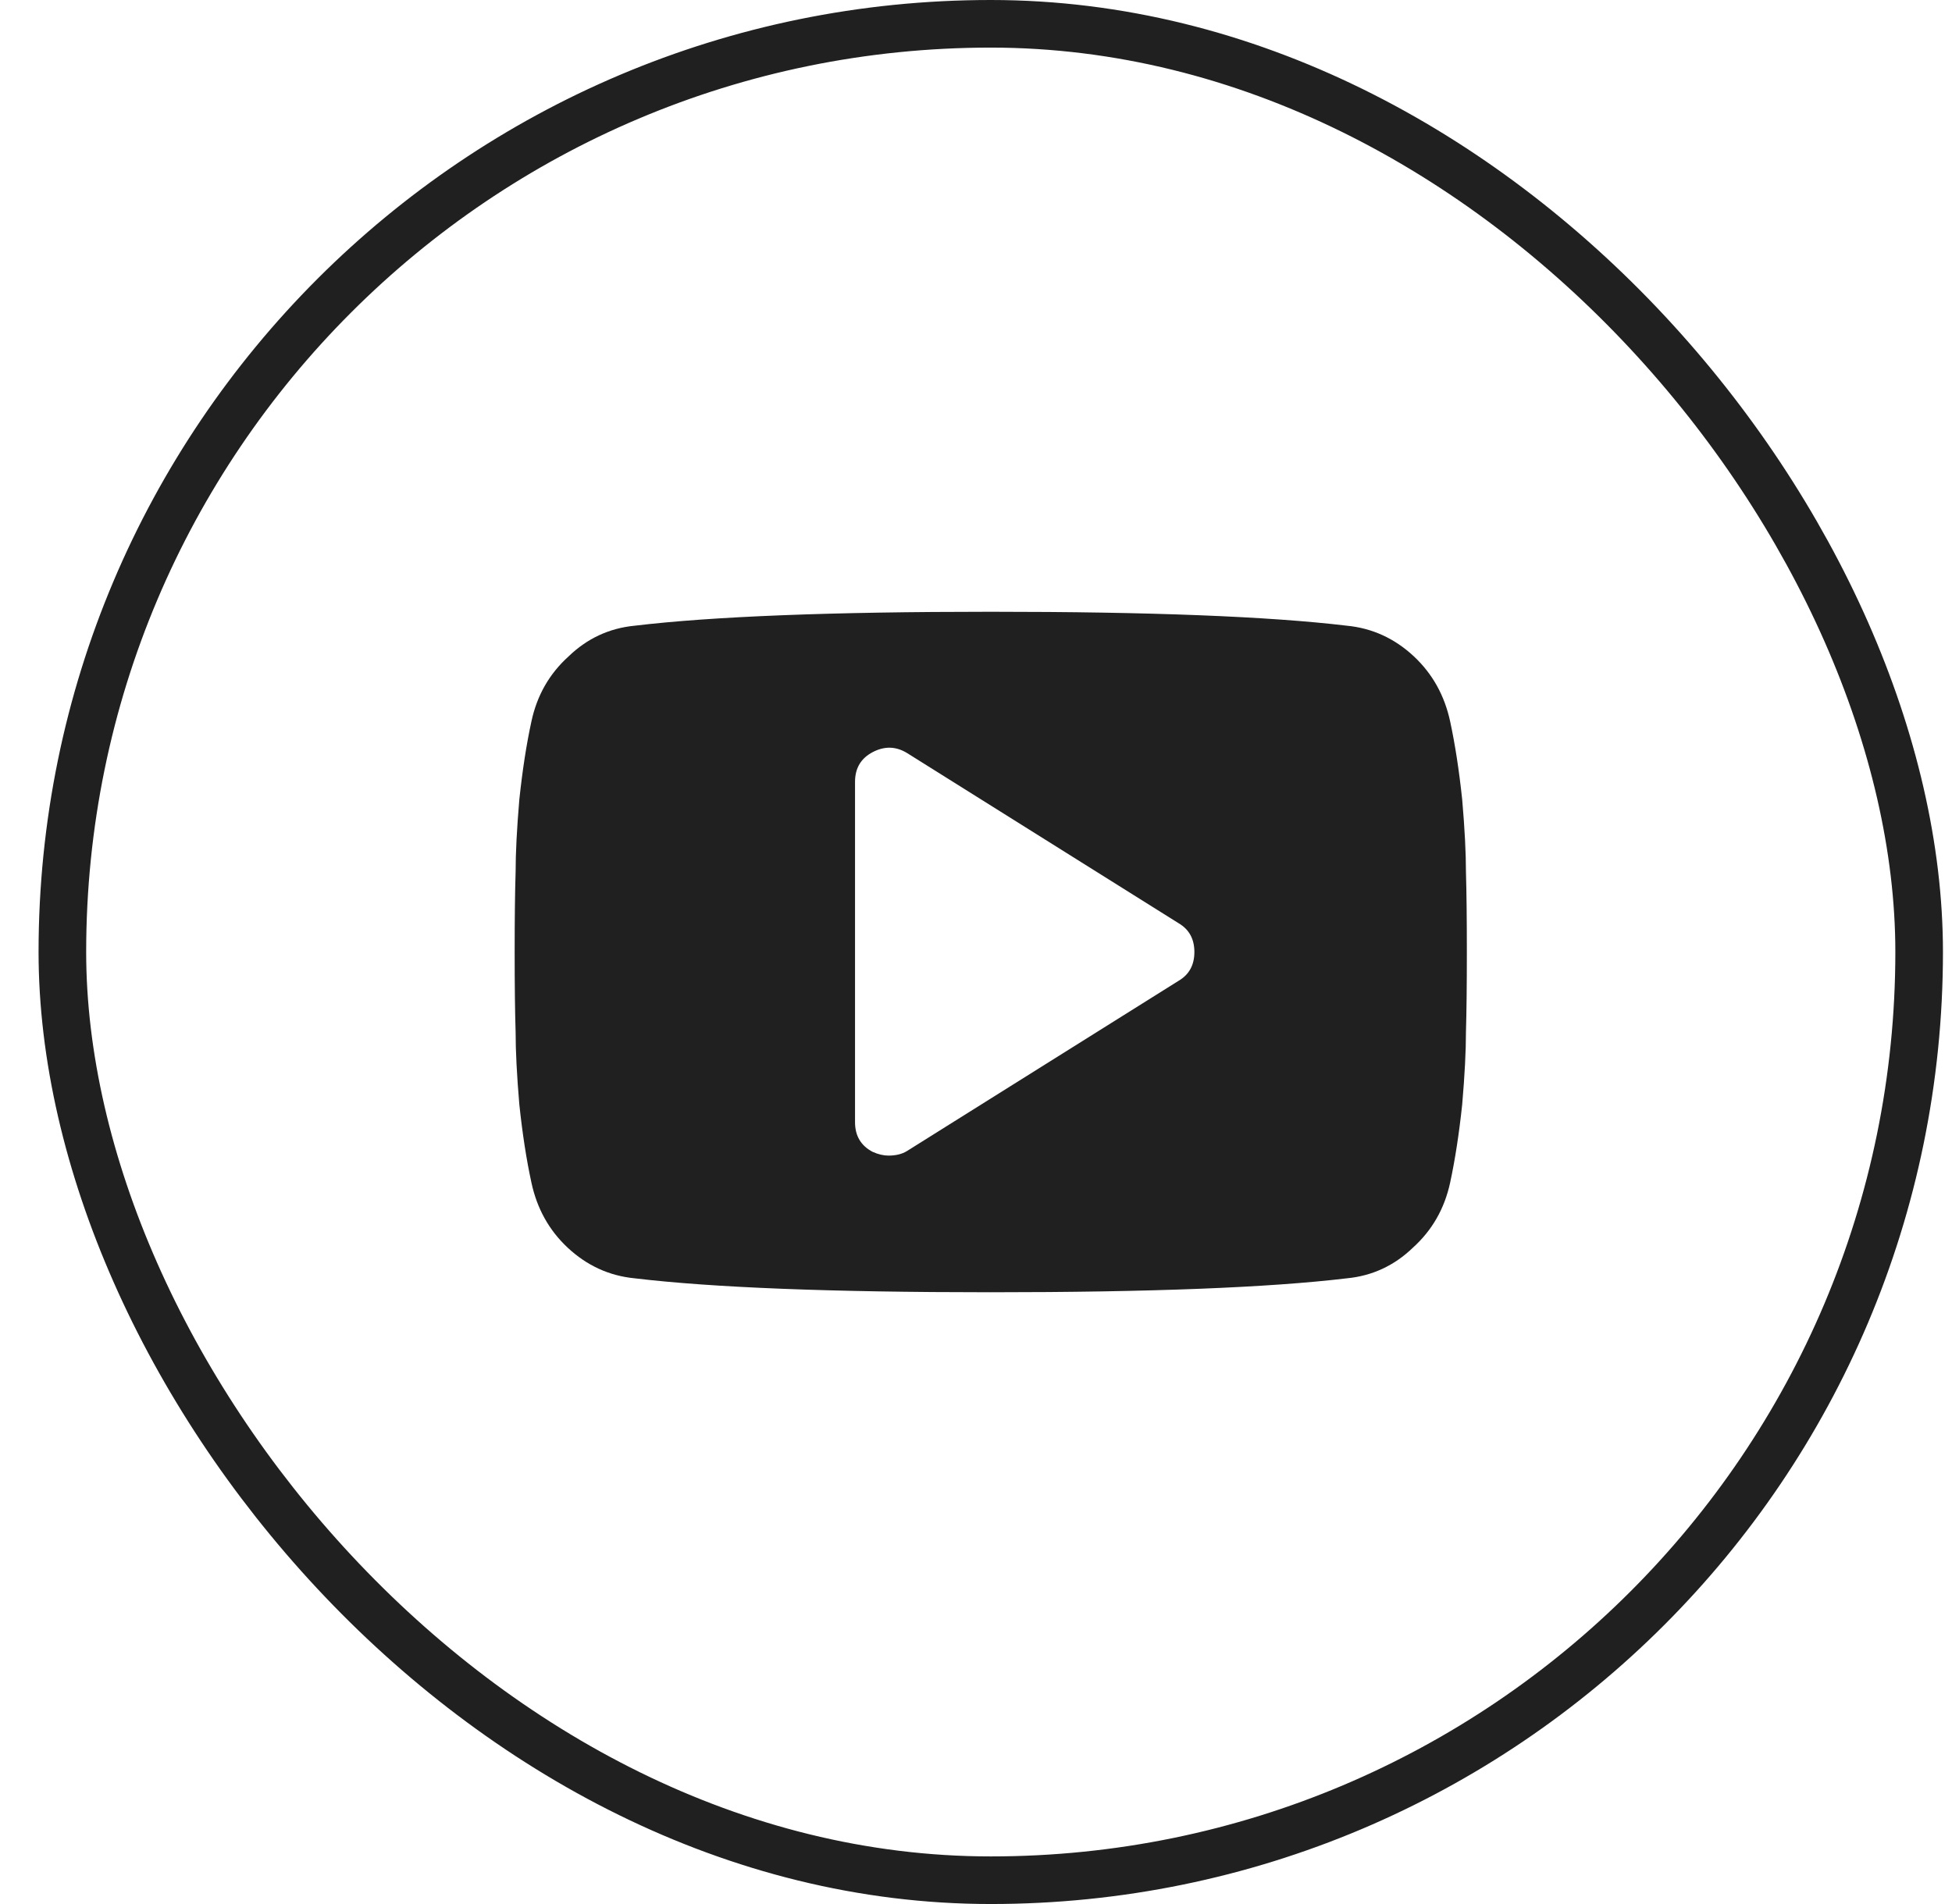 <svg width="41" height="40" viewBox="0 0 41 40" fill="none" xmlns="http://www.w3.org/2000/svg">
<g clip-path="url(#clip0_1_2854)">
<path d="M25.087 20C25.087 19.727 24.977 19.525 24.755 19.395L19.052 15.82C18.818 15.677 18.577 15.671 18.33 15.801C18.082 15.931 17.959 16.139 17.959 16.426V23.574C17.959 23.861 18.082 24.069 18.33 24.199C18.447 24.251 18.558 24.277 18.662 24.277C18.818 24.277 18.948 24.245 19.052 24.18L24.755 20.605C24.977 20.475 25.087 20.273 25.087 20ZM30.81 20C30.81 20.716 30.803 21.276 30.791 21.68C30.791 22.083 30.765 22.591 30.712 23.203C30.647 23.815 30.563 24.362 30.459 24.844C30.341 25.391 30.081 25.846 29.677 26.211C29.287 26.588 28.824 26.803 28.291 26.855C26.65 27.051 24.156 27.148 20.81 27.148C17.464 27.148 14.97 27.051 13.33 26.855C12.796 26.803 12.327 26.588 11.923 26.211C11.533 25.846 11.279 25.391 11.162 24.844C11.057 24.362 10.973 23.815 10.908 23.203C10.856 22.591 10.83 22.083 10.83 21.68C10.817 21.276 10.81 20.716 10.81 20C10.81 19.284 10.817 18.724 10.83 18.32C10.83 17.917 10.856 17.409 10.908 16.797C10.973 16.185 11.057 15.638 11.162 15.156C11.279 14.609 11.539 14.154 11.943 13.789C12.334 13.412 12.796 13.197 13.33 13.145C14.97 12.949 17.464 12.852 20.81 12.852C24.156 12.852 26.65 12.949 28.291 13.145C28.824 13.197 29.293 13.412 29.697 13.789C30.087 14.154 30.341 14.609 30.459 15.156C30.563 15.638 30.647 16.185 30.712 16.797C30.765 17.409 30.791 17.917 30.791 18.32C30.803 18.724 30.81 19.284 30.81 20Z" fill="#202020"/>
</g>
<rect x="1.31" y="0.5" width="39" height="39" rx="19.5" stroke="#202020"/>
<defs>
<clipPath id="clip0_1_2854">
<rect x="0.81" width="40" height="40" rx="20" fill="white"/>
</clipPath>
</defs>
</svg>
